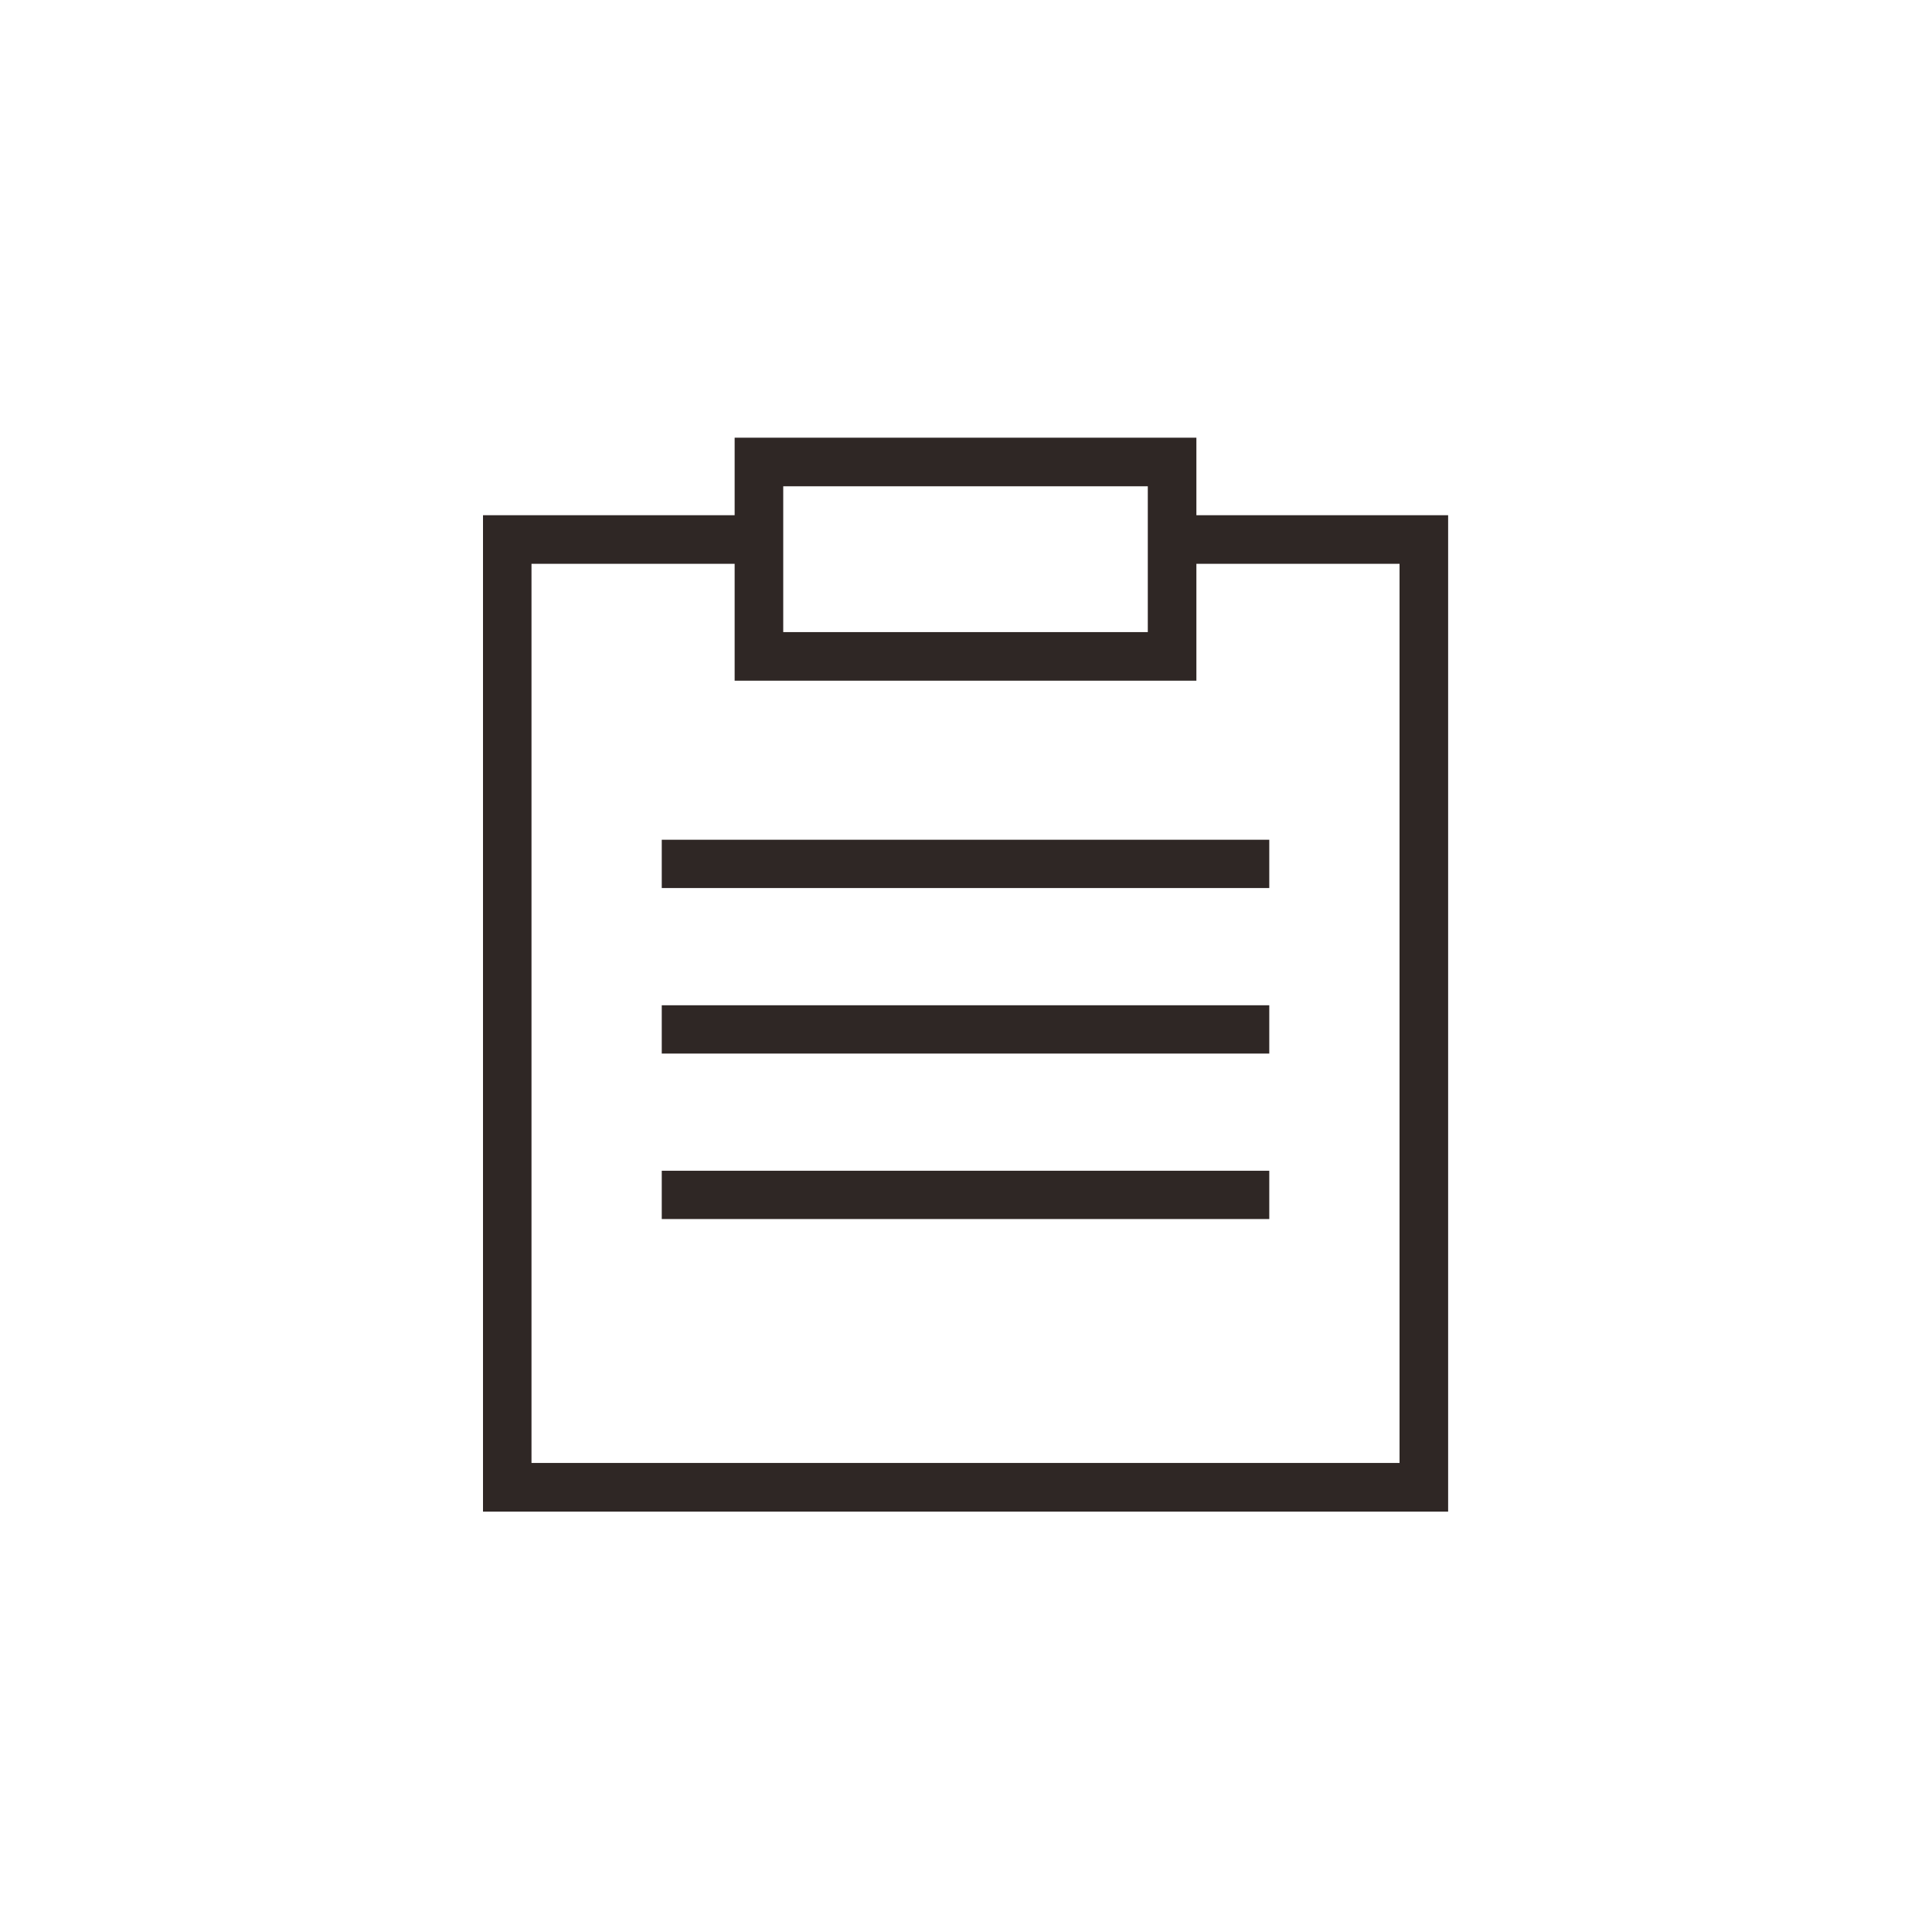 <?xml version="1.0" encoding="UTF-8" standalone="no"?>
<svg width="40px" height="40px" viewBox="0 0 40 40" version="1.1" xmlns="http://www.w3.org/2000/svg" xmlns:xlink="http://www.w3.org/1999/xlink">
    <!-- Generator: Sketch 49.3 (51167) - http://www.bohemiancoding.com/sketch -->
    <title>ZXJY_gdzc</title>
    <desc>Created with Sketch.</desc>
    <defs></defs>
    <g id="Page-1" stroke="none" stroke-width="1" fill="none" fill-rule="evenodd">
        <g id="home_状态补充" transform="translate(-689, -1376)" fill="#2F2725">
            <g id="hover_zx&amp;jy_hide-copy" transform="translate(677, 1173)">
                <g id="ZXJY_gdzc" transform="translate(12, 203)">
                    <path d="M29.937,10.667 L24.77,10.667 L24.77,9.062 L15.21,9.062 L15.21,10.667 L10,10.667 L10,31.296 L29.982,31.296 L29.982,10.667 L29.937,10.667 Z M16.216,13.087 L23.764,13.087 L23.764,10.068 L16.216,10.068 L16.216,13.087 Z M28.976,30.289 L11.004,30.289 L11.004,11.673 L15.21,11.673 L15.21,14.093 L24.77,14.093 L24.77,11.673 L28.976,11.673 L28.976,30.289 Z M13.701,18.386 L26.279,18.386 L26.279,17.386 L13.701,17.386 L13.701,18.386 Z M13.701,21.813 L26.279,21.813 L26.279,20.813 L13.701,20.813 L13.701,21.813 Z M13.701,25.239 L26.279,25.239 L26.279,24.239 L13.701,24.239 L13.701,25.239 Z" id="工单"></path>
                </g>
            </g>
        </g>
    </g>
</svg>